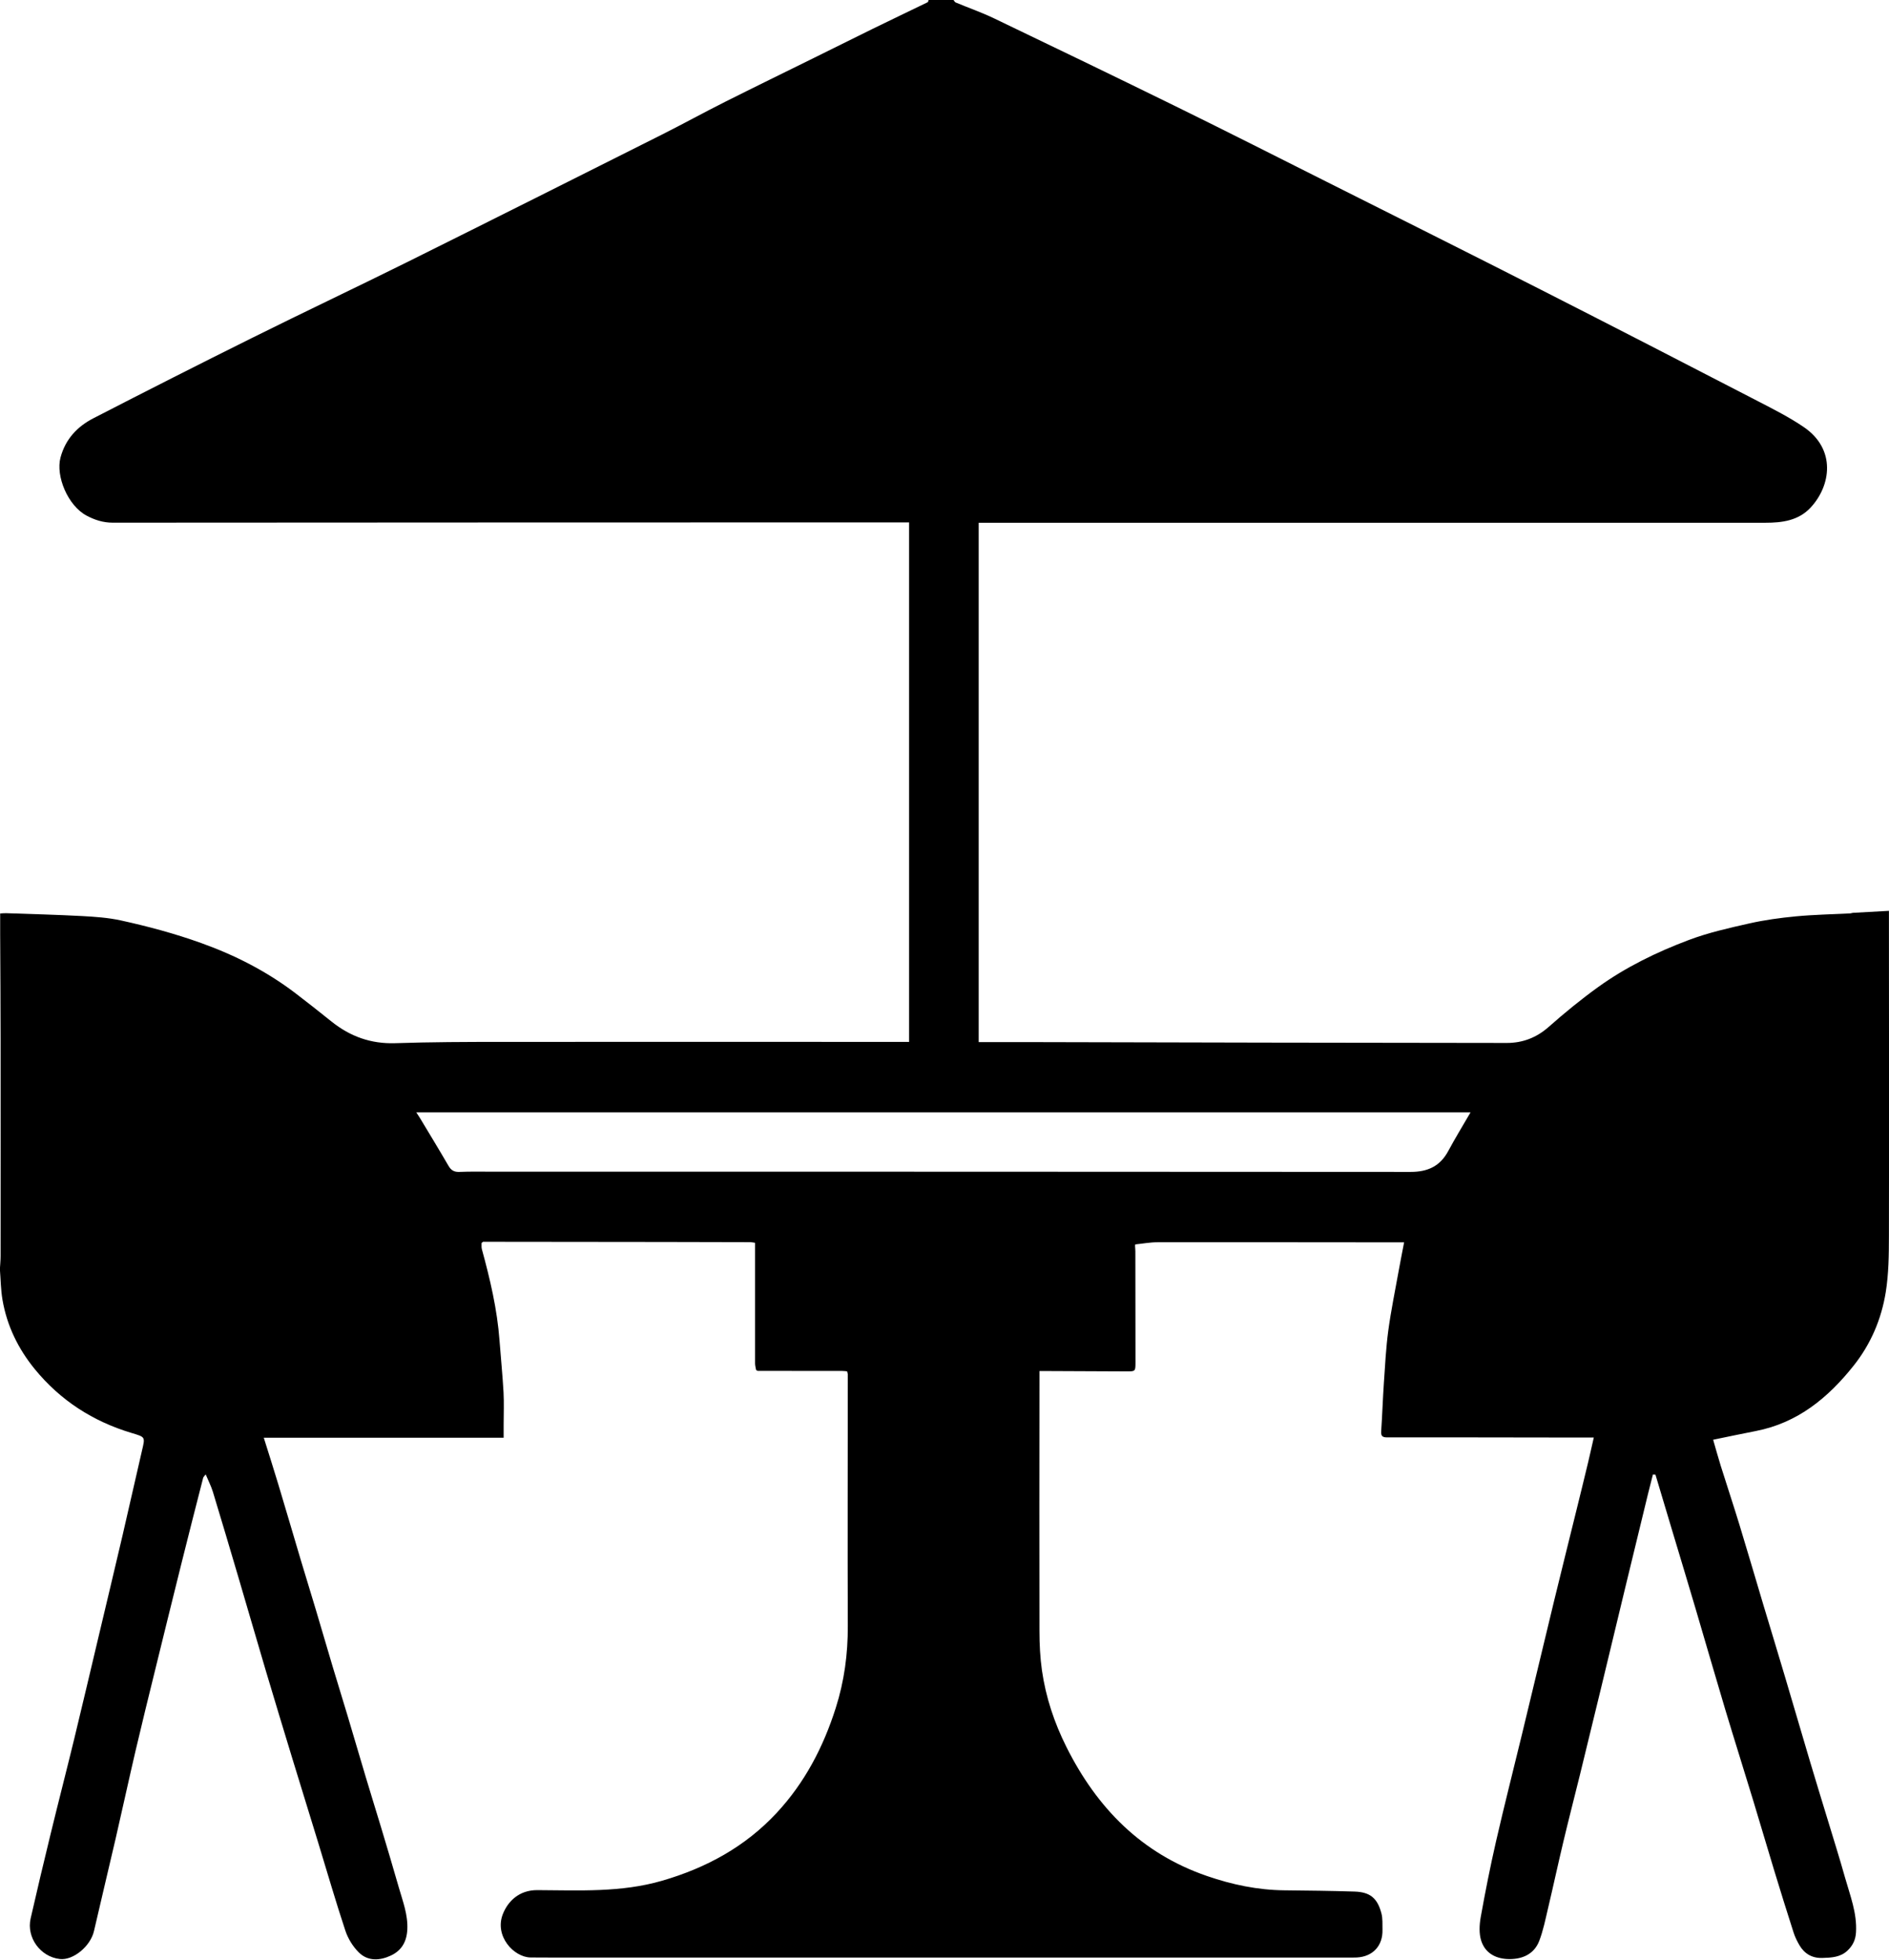 <?xml version="1.0" encoding="UTF-8"?><svg id="walls" xmlns="http://www.w3.org/2000/svg" viewBox="0 0 481.97 500"><path id="terrace" d="m236.95,0c2.11,0,4.22,0,6.34,0,.18.21.31.53.54.63,3.25,1.36,6.6,2.52,9.77,4.04,15.7,7.53,31.38,15.1,47.01,22.77,12.68,6.23,25.29,12.62,37.91,18.96,18.18,9.13,36.37,18.23,54.5,27.45,18.59,9.45,37.13,19.01,55.66,28.59,3.94,2.04,7.94,4.06,11.59,6.56,8.24,5.64,6.91,14.93,1.68,20.53-3.09,3.31-7.25,3.85-11.5,3.85-66.23,0-132.47,0-198.7,0-.68,0-1.35,0-2.04,0v132.51c4.11,0,8.13,0,12.15,0,40.88.09,81.76.2,122.64.22,3.95,0,7.51-1.33,10.61-4.07,4.06-3.59,8.27-7.04,12.66-10.2,7.1-5.11,14.97-8.93,23.12-12,4.96-1.87,10.21-3.05,15.4-4.22,3.9-.88,7.9-1.43,11.89-1.81,4.62-.44,9.27-.52,13.91-.76.22-.01.44-.13.67-.14,3.04-.18,6.08-.34,9.19-.51,0,.46,0,.75,0,1.03.01,27.34.06,54.68,0,82.03-.01,4.75-.06,9.57-.81,14.24-1.11,6.87-3.79,13.2-8.19,18.74-6.54,8.23-14.29,14.6-24.93,16.68-3.7.72-7.39,1.5-10.92,2.23.66,2.26,1.25,4.46,1.93,6.63,1.58,5.03,3.24,10.02,4.78,15.06,2.06,6.73,4.02,13.49,6.04,20.23,1.85,6.17,3.74,12.34,5.57,18.51,2.17,7.29,4.29,14.59,6.46,21.88,1.48,4.98,3.02,9.95,4.53,14.92,1.46,4.82,2.98,9.63,4.34,14.48,1.29,4.57,3.09,9.03,2.8,13.97-.11,1.93-.82,3.36-2.13,4.62-1.81,1.75-4.12,1.85-6.45,1.92-2.63.08-4.58-1.07-5.88-3.3-.58-1-1.11-2.07-1.46-3.17-1.68-5.23-3.31-10.47-4.91-15.72-1.83-6-3.58-12.02-5.41-18.02-2.36-7.76-4.81-15.5-7.15-23.28-2.55-8.5-5-17.04-7.52-25.56-1.97-6.67-3.99-13.34-5.99-20-1.42-4.76-2.85-9.51-4.27-14.27-.22-.01-.43-.02-.65-.03-.42,1.68-.86,3.35-1.27,5.03-1.91,7.87-3.83,15.73-5.73,23.6-2.1,8.69-4.18,17.38-6.28,26.07-1.77,7.33-3.55,14.65-5.35,21.97-1.39,5.64-2.85,11.26-4.19,16.91-1.36,5.69-2.59,11.42-3.94,17.12-.66,2.79-1.22,5.63-2.24,8.29-1.27,3.31-4.17,4.64-7.54,4.65-3.32.01-6.18-1.37-7.25-4.64-.61-1.85-.49-4.11-.14-6.08,1.16-6.47,2.44-12.93,3.91-19.34,2.09-9.12,4.41-18.18,6.61-27.28,2.75-11.36,5.46-22.74,8.21-34.1,1.86-7.65,3.77-15.29,5.65-22.93,1.01-4.09,2.02-8.19,3-12.29.5-2.08.95-4.16,1.47-6.42-3.28,0-6.33,0-9.37,0-14.43-.02-28.86-.05-43.29-.03-1.21,0-1.68-.28-1.59-1.57.28-4.11.41-8.24.69-12.35.3-4.44.53-8.9,1.12-13.31.68-5.04,1.71-10.02,2.61-15.03.44-2.47.94-4.93,1.43-7.51-1.67,0-3.01,0-4.34,0-19.54-.01-39.07-.05-58.61-.02-1.88,0-3.77.36-5.65.55-.02.13-.04.27-.05.4.03.47.08.94.08,1.4.01,9.39.02,18.77.03,28.16,0,2.45.02,2.45-2.38,2.44-6.75-.03-13.49-.06-20.24-.09-.56,0-1.13,0-1.88,0,0,1.4,0,2.57,0,3.74-.01,20.89-.05,41.77,0,62.66,0,3.32.17,6.67.63,9.95.98,6.87,3.15,13.39,6.27,19.61,7.78,15.52,19.1,27.12,35.84,32.88,6.41,2.21,12.94,3.58,19.74,3.65,5.97.06,11.94.13,17.91.32,3.98.13,5.85,1.67,6.87,5.6.34,1.31.23,2.76.26,4.14.11,4.07-2.44,6.85-6.52,7.08-.82.05-1.64.02-2.46.02-67.81,0-135.63,0-203.44,0-1.64,0-3.28,0-4.93-.02-4.3-.06-9.29-5.48-7.08-11.08,1.29-3.27,4.15-6.13,8.79-6.11,10.68.05,21.37.65,31.86-2.4,11.26-3.27,21.19-8.68,29.19-17.28,7.16-7.69,11.92-16.79,15.1-26.81,2.17-6.83,3.1-13.75,3.07-20.9-.08-21.41,0-42.83,0-64.24-.06-.24-.11-.48-.17-.73-.4-.04-.8-.1-1.21-.1-7.21-.01-14.42-.02-21.63-.02-.13-.08-.26-.15-.39-.23-.09-.55-.26-1.11-.26-1.66,0-9.26,0-18.52,0-27.78,0-.99,0-1.97,0-3.01-.52-.07-.86-.16-1.2-.16-7.38-.02-14.76-.04-22.15-.05-15.35-.02-30.7-.03-46.05-.05-.13.1-.25.2-.38.3.02.52-.06,1.07.07,1.57,2.1,7.67,3.92,15.38,4.51,23.34.33,4.38.77,8.76,1.02,13.15.15,2.75.03,5.51.03,8.27v3.37h-61.2c1.28,4.09,2.55,8.03,3.74,12,1.92,6.38,3.79,12.78,5.69,19.16,1.27,4.26,2.59,8.5,3.86,12.75,1.44,4.82,2.84,9.65,4.28,14.47,1.25,4.18,2.55,8.34,3.8,12.52,1.57,5.26,3.11,10.54,4.69,15.81,1.23,4.12,2.52,8.23,3.76,12.35,1.58,5.26,3.16,10.53,4.67,15.81,1,3.48,2.32,6.85,2.13,10.63-.16,3.12-1.49,5.33-4.14,6.59-2.8,1.33-5.89,1.56-8.24-.78-1.51-1.5-2.76-3.53-3.43-5.56-2.46-7.42-4.63-14.94-6.92-22.42-2.18-7.11-4.38-14.2-6.55-21.31-2.28-7.5-4.57-15-6.8-22.51-2.37-7.99-4.68-16-7.04-23.99-2.14-7.25-4.29-14.51-6.49-21.74-.45-1.46-1.17-2.84-1.83-4.43-.34.46-.59.65-.65.89-1.9,7.42-3.8,14.84-5.65,22.28-2.22,8.89-4.4,17.79-6.59,26.7-1.7,6.91-3.41,13.82-5.03,20.75-1.72,7.37-3.32,14.77-5.02,22.14-1.83,7.93-3.75,15.85-5.57,23.78-.89,3.85-5.29,7.51-8.72,7.11-4.94-.56-8.54-5.48-7.44-10.33,1.62-7.12,3.31-14.22,5.04-21.32,1.99-8.19,4.1-16.35,6.09-24.54,2.05-8.43,4.02-16.88,6.03-25.32,2.1-8.87,4.23-17.73,6.3-26.6,1.69-7.22,3.28-14.46,4.97-21.68.81-3.44.86-3.37-2.64-4.42-9.87-2.95-18.2-8.31-24.73-16.3-4.23-5.18-7.11-11.07-8.24-17.7-.44-2.56-.45-5.19-.66-7.79.06-1.13.18-2.26.18-3.39,0-18.36.02-36.72,0-55.08,0-9.03-.07-18.06-.11-27.09v-5.2c.4-.02.95-.1,1.5-.08,6.46.22,12.92.39,19.37.73,3.32.18,6.69.41,9.93,1.12,6.94,1.52,13.79,3.36,20.52,5.78,8.61,3.09,16.58,7.16,23.85,12.66,3.17,2.41,6.29,4.89,9.4,7.38,4.75,3.79,10.03,5.7,16.21,5.5,9.07-.3,18.16-.33,27.23-.33,33.43-.03,66.87,0,100.3,0,1.2,0,2.4,0,3.6,0v-132.55c-.72,0-1.3,0-1.87,0-67.1.01-134.21.02-201.31.07-2.46,0-4.61-.69-6.72-1.82-4.73-2.53-7.89-10.05-6.61-14.82,1.27-4.71,4.3-7.9,8.41-10.01,13.45-6.93,26.95-13.78,40.5-20.51,13.13-6.53,26.39-12.8,39.53-19.32,21.67-10.77,43.29-21.63,64.91-32.49,5.42-2.72,10.74-5.66,16.16-8.38,7.56-3.8,15.17-7.5,22.75-11.25,4.97-2.45,9.92-4.93,14.89-7.37,4.7-2.3,9.42-4.54,14.12-6.83.13-.06.13-.4.2-.61ZM106.21,283.81c.4.62.68,1.02.93,1.44,2.44,4.06,4.91,8.11,7.29,12.21.67,1.16,1.47,1.61,2.83,1.55,2.69-.12,5.4-.06,8.09-.06,78.19,0,156.39,0,234.58.06,4.36,0,7.5-1.45,9.58-5.32,1.76-3.27,3.7-6.44,5.69-9.87H106.21Z"/></svg>